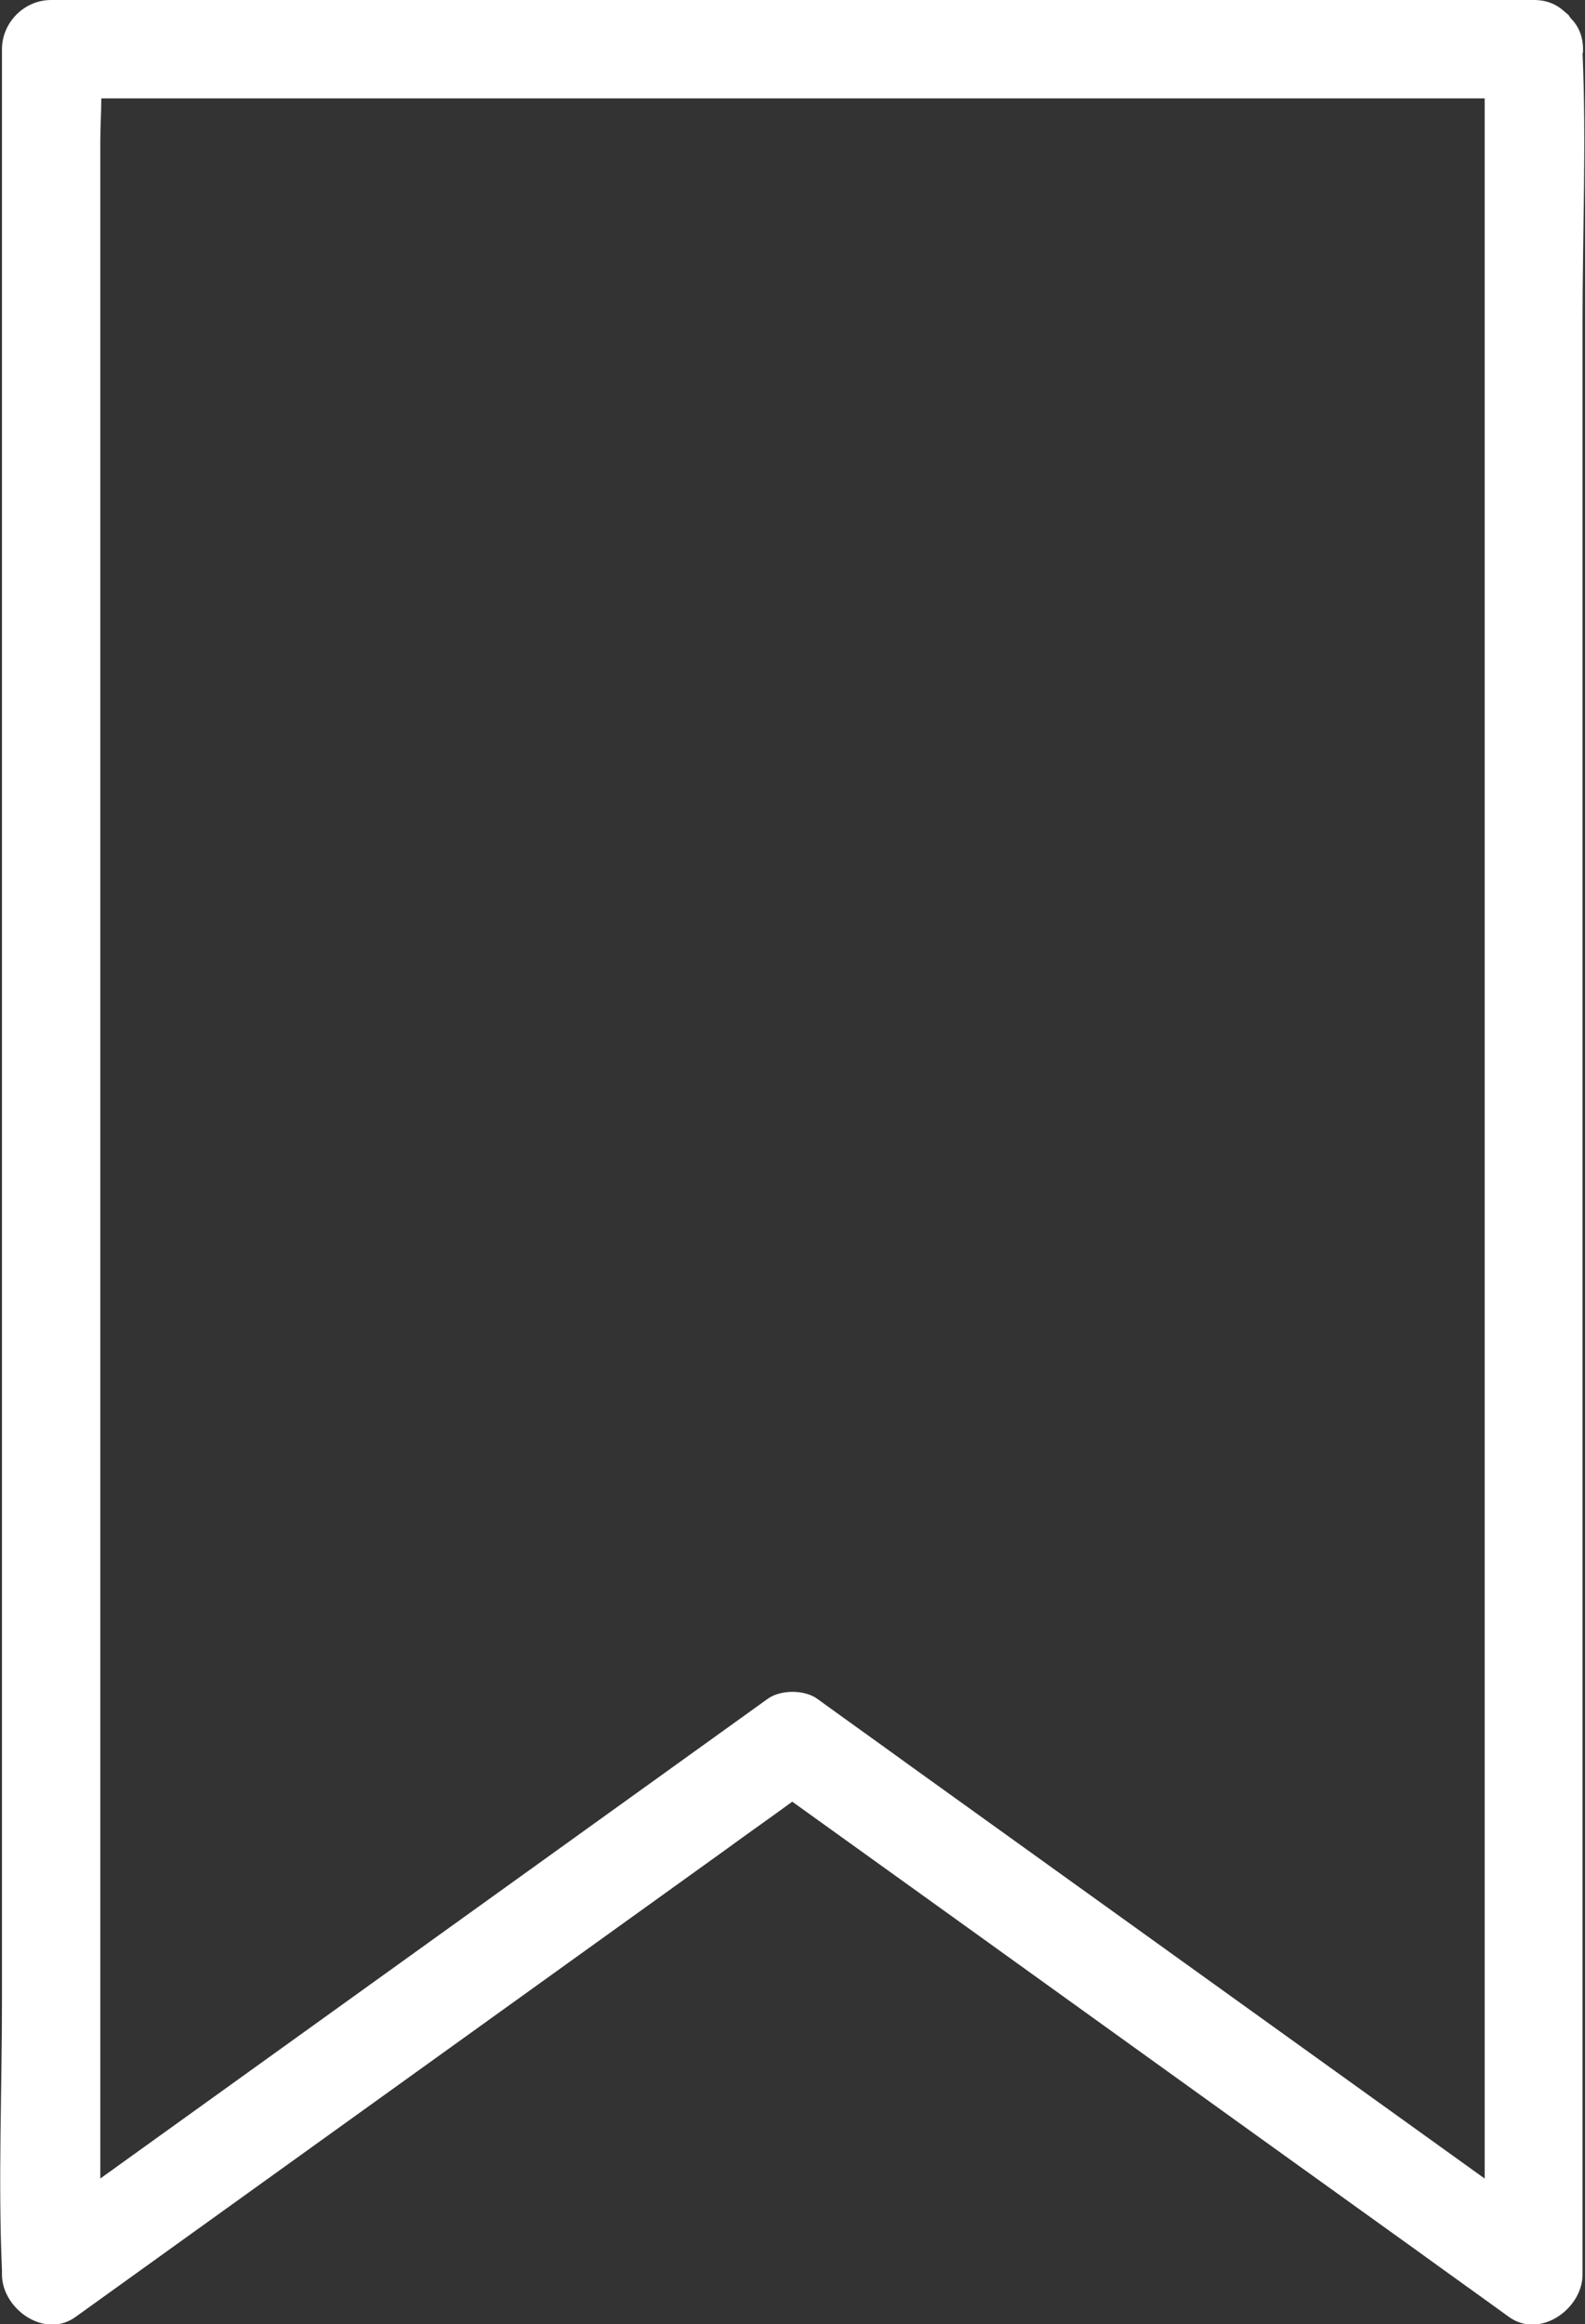 <?xml version="1.0" encoding="UTF-8"?><svg id="Layer_2" xmlns="http://www.w3.org/2000/svg" viewBox="0 0 32.23 47.24"><rect x="0" y="0" width="32.23" height="47.24" fill="#333333" stroke="none"/><defs><style>.cls-1{fill:#fff;stroke-width:0px;}</style></defs><g id="Layer_1-2"><path class="cls-1" d="m32.19,1.08s0-.05,0-.08c0-.27-.1-.48-.25-.63-.02-.02-.03-.05-.05-.07-.02-.02-.04-.03-.06-.05-.16-.15-.36-.25-.64-.25H1.04C.49,0,.04.46.04,1v39.66c0,1.82-.08,3.67,0,5.49,0,.03,0,.05,0,.08,0,.7.87,1.32,1.5.86,4.4-3.16,8.81-6.33,13.21-9.49.45-.33.91-.65,1.36-.98,4.24,3.04,8.47,6.09,12.71,9.13.62.45,1.24.89,1.86,1.34.63.46,1.5-.16,1.5-.86V6.56c0-1.82.08-3.67,0-5.49Zm-13.71,34.79c-.62-.45-1.24-.89-1.86-1.34-.26-.19-.75-.19-1.01,0-4.4,3.16-8.81,6.33-13.21,9.49-.12.09-.24.17-.36.26V2.84c0-.27.02-.56.02-.84h28.13v42.28c-3.9-2.8-7.81-5.61-11.71-8.41Z"/></g></svg>
